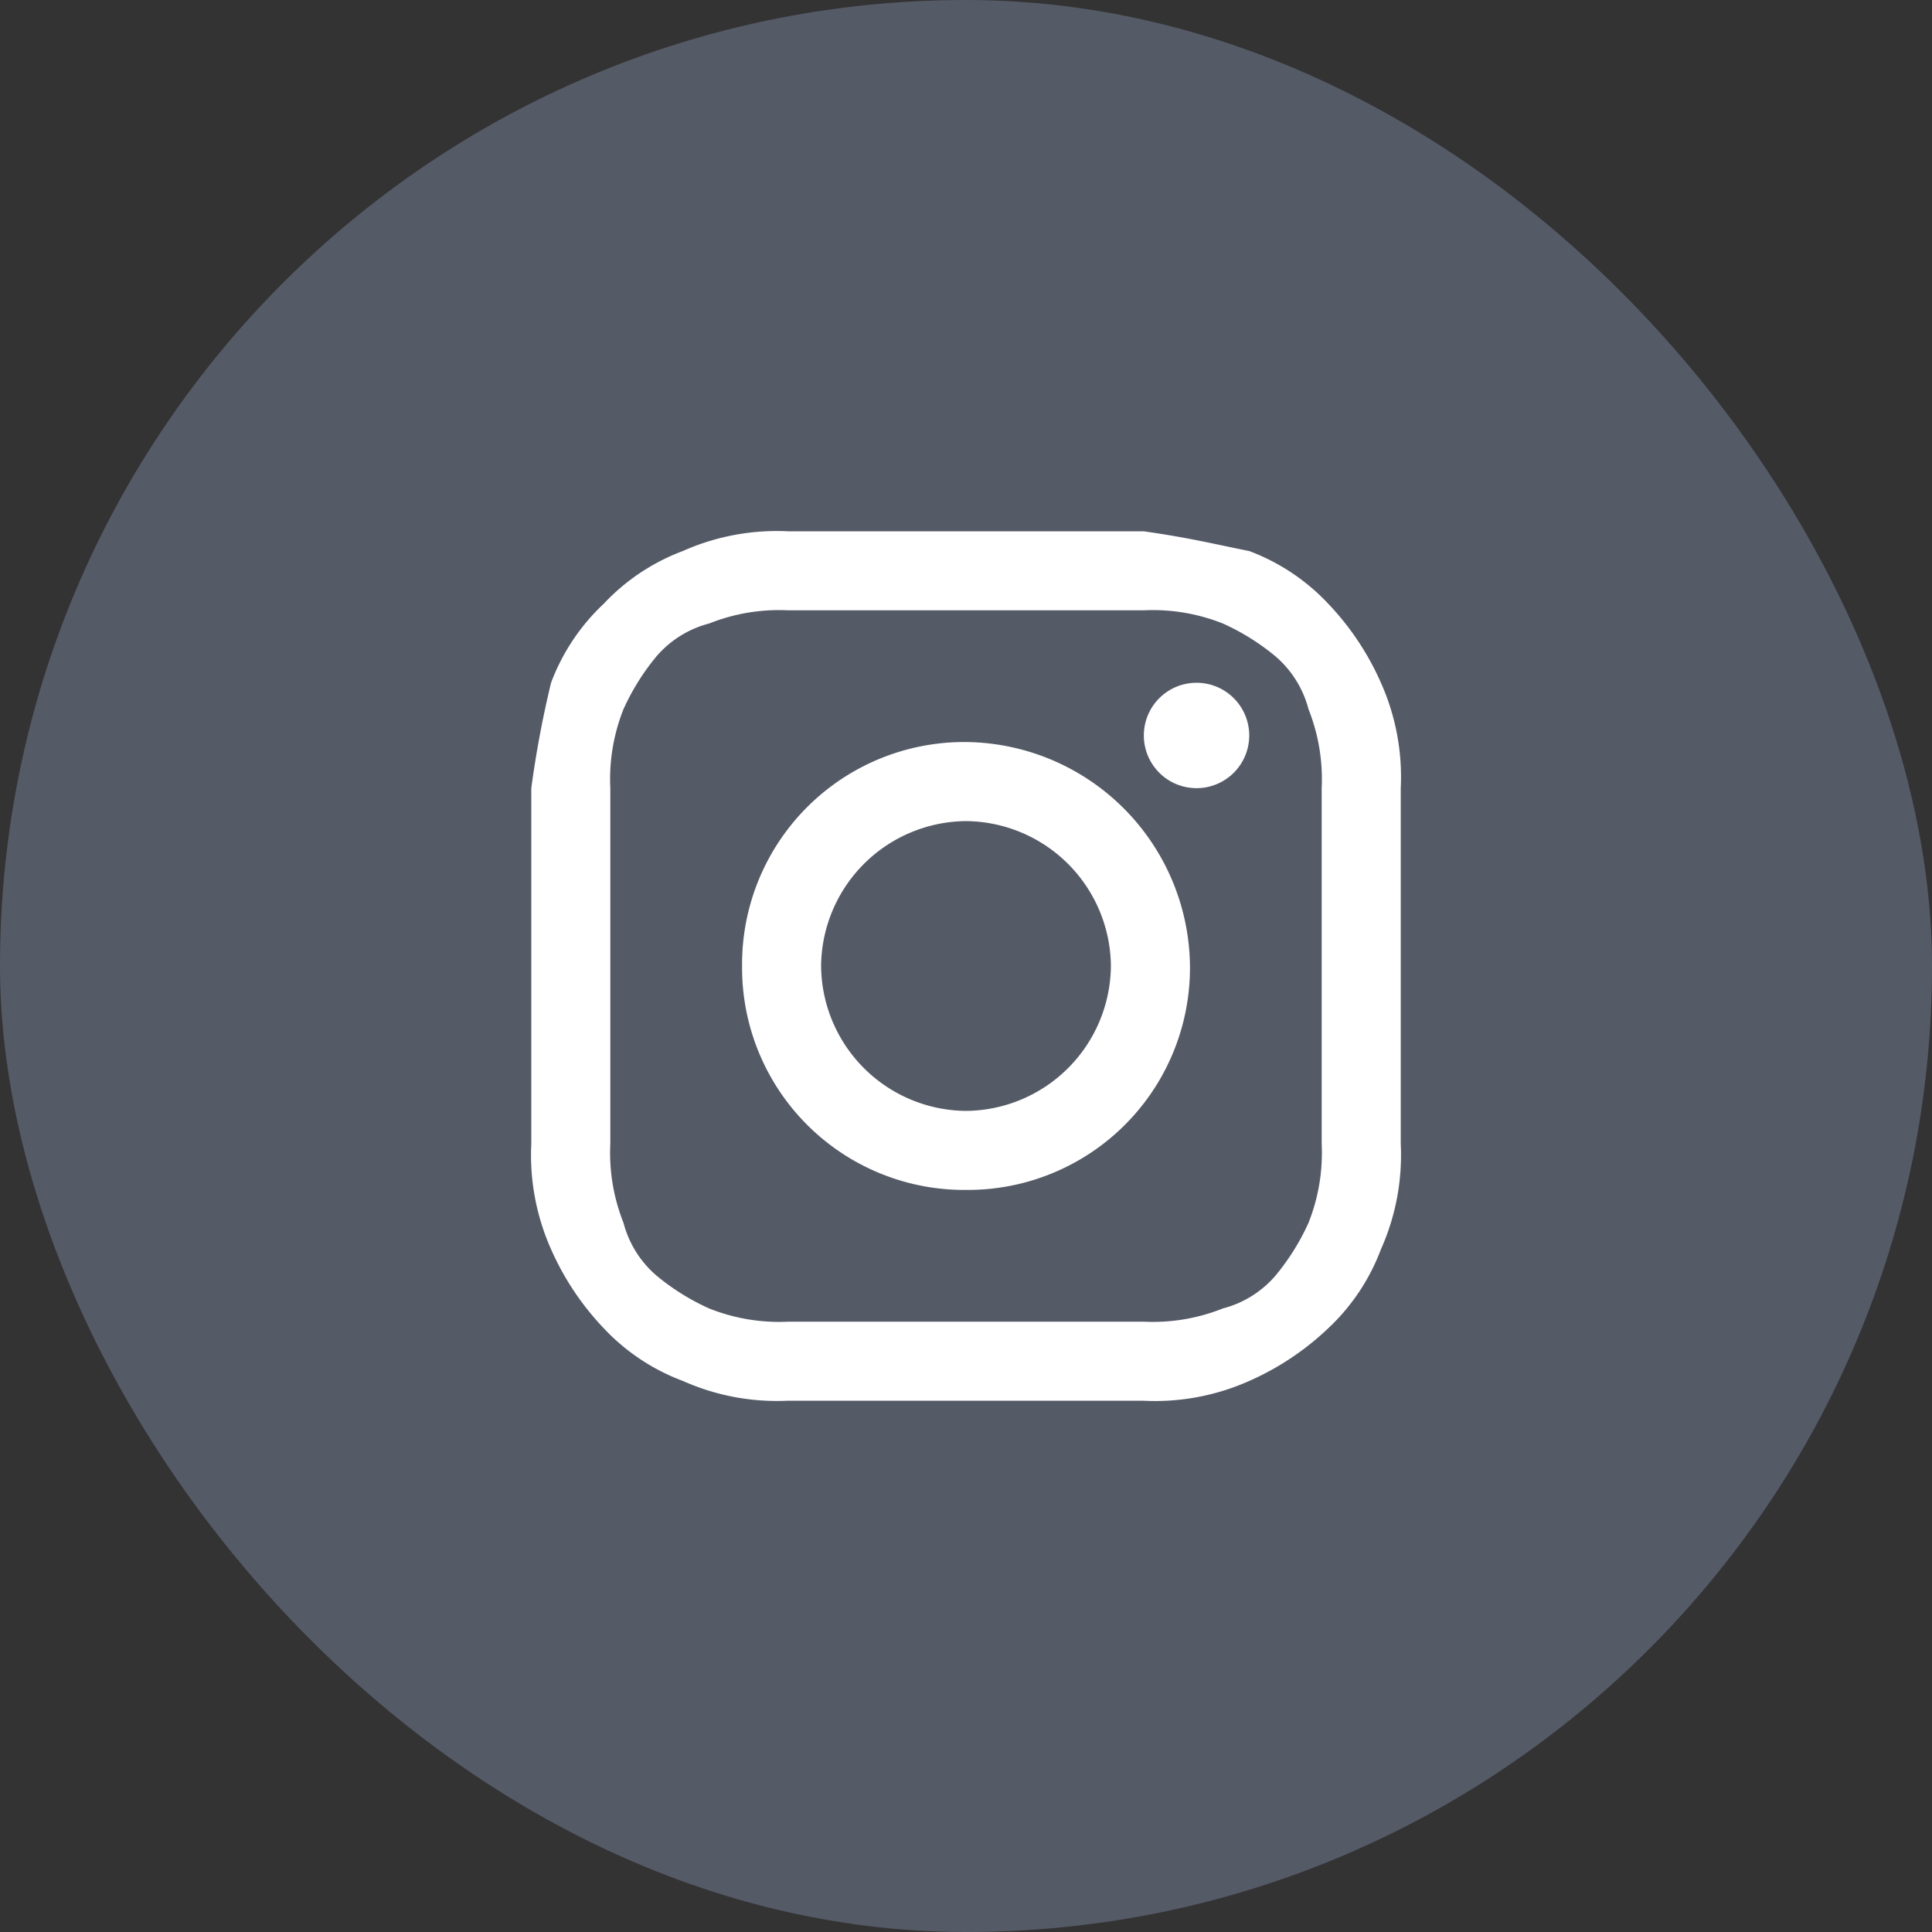 <svg xmlns="http://www.w3.org/2000/svg" width="40" height="40" viewBox="0 0 40 40"><rect x="0" y="0" width="40" height="40" fill="#333333" stroke="none"/>  <g id="Footer_Social3-Ig" transform="translate(-100 -180)">    <rect id="Rectangle_3" data-name="Rectangle 3" width="40" height="40" rx="20" transform="translate(100 180)" fill="#555a67" />    <path id="ig" d="M-270-84h-3.682a4.781,4.781,0,0,1-2.182-.41A4.313,4.313,0,0,1-277.5-85.5a5.7,5.7,0,0,1-1.091-1.636A4.781,4.781,0,0,1-279-89.318v-7.364a21.353,21.353,0,0,1,.409-2.182A4.316,4.316,0,0,1-277.5-100.5a4.313,4.313,0,0,1,1.636-1.091,4.783,4.783,0,0,1,2.182-.409h7.364c.955.136,1.5.273,2.182.409A4.313,4.313,0,0,1-262.5-100.5a5.7,5.7,0,0,1,1.091,1.637,4.779,4.779,0,0,1,.41,2.182v7.364a4.781,4.781,0,0,1-.41,2.182A4.32,4.32,0,0,1-262.5-85.5a5.7,5.7,0,0,1-1.636,1.091,4.779,4.779,0,0,1-2.182.41Zm-5.318-16.091a2.148,2.148,0,0,0-1.091.681,4.805,4.805,0,0,0-.682,1.092,3.923,3.923,0,0,0-.273,1.636v7.364a3.923,3.923,0,0,0,.273,1.636,2.155,2.155,0,0,0,.682,1.091,4.746,4.746,0,0,0,1.091.681,3.9,3.9,0,0,0,1.636.274h7.364a3.9,3.9,0,0,0,1.636-.274,2.148,2.148,0,0,0,1.091-.681,4.823,4.823,0,0,0,.682-1.091,3.924,3.924,0,0,0,.273-1.636v-7.364a3.924,3.924,0,0,0-.273-1.636,2.162,2.162,0,0,0-.682-1.092,4.746,4.746,0,0,0-1.091-.681,3.909,3.909,0,0,0-1.636-.273h-7.364A3.909,3.909,0,0,0-275.318-100.091Zm.682,7.091A4.6,4.6,0,0,1-270-97.637,4.686,4.686,0,0,1-265.363-93,4.6,4.6,0,0,1-270-88.364,4.6,4.6,0,0,1-274.636-93ZM-273-93a3.026,3.026,0,0,0,3,3,3.026,3.026,0,0,0,3-3,3.027,3.027,0,0,0-3-3A3.027,3.027,0,0,0-273-93Zm6.682-4.773a1.091,1.091,0,0,1,1.091-1.091,1.091,1.091,0,0,1,1.091,1.091,1.091,1.091,0,0,1-1.091,1.091A1.091,1.091,0,0,1-266.318-97.772Z" transform="translate(390 293)" fill="#fff" />  </g></svg>
